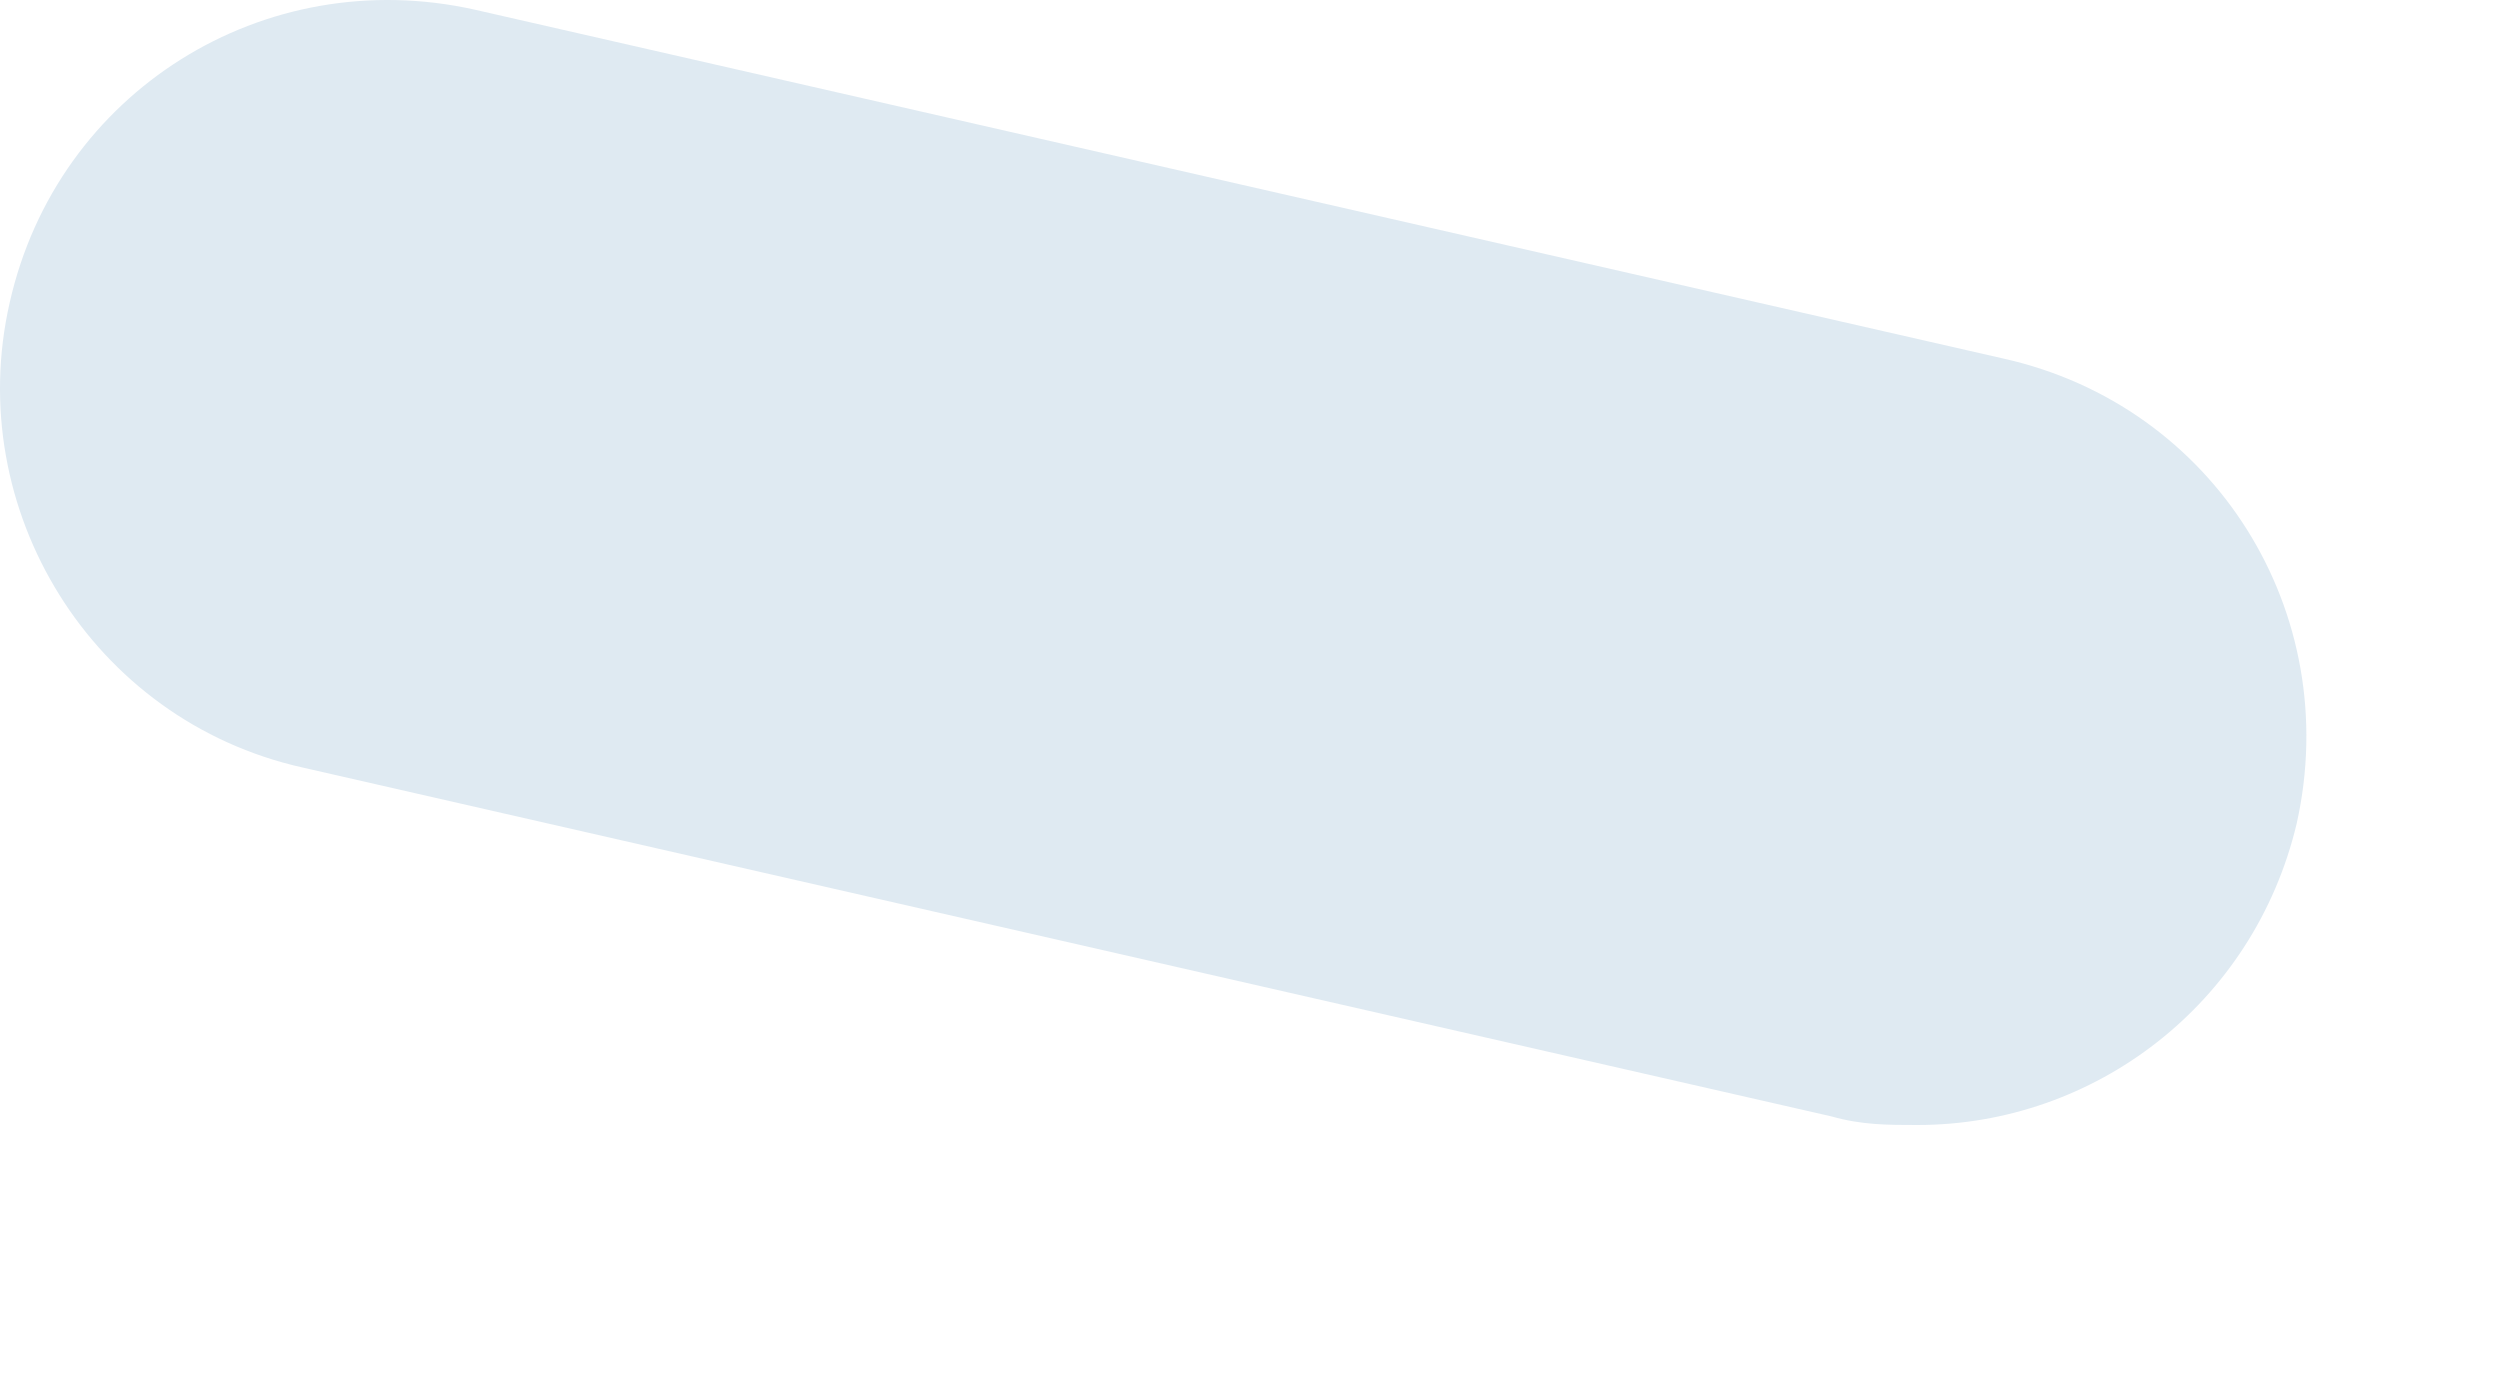 <?xml version="1.0" encoding="utf-8"?>
<svg xmlns="http://www.w3.org/2000/svg" fill="none" height="100%" overflow="visible" preserveAspectRatio="none" style="display: block;" viewBox="0 0 9 5" width="100%">
<path d="M7.213 1.291L1.71 0.035C0.95 -0.135 0.206 0.33 0.035 1.089C-0.135 1.833 0.33 2.593 1.089 2.763L6.593 4.019C6.702 4.05 6.795 4.05 6.903 4.05C7.539 4.05 8.113 3.616 8.268 2.965C8.438 2.205 7.973 1.461 7.213 1.291Z" fill="#DFEAF2" id="Vector"/>
</svg>